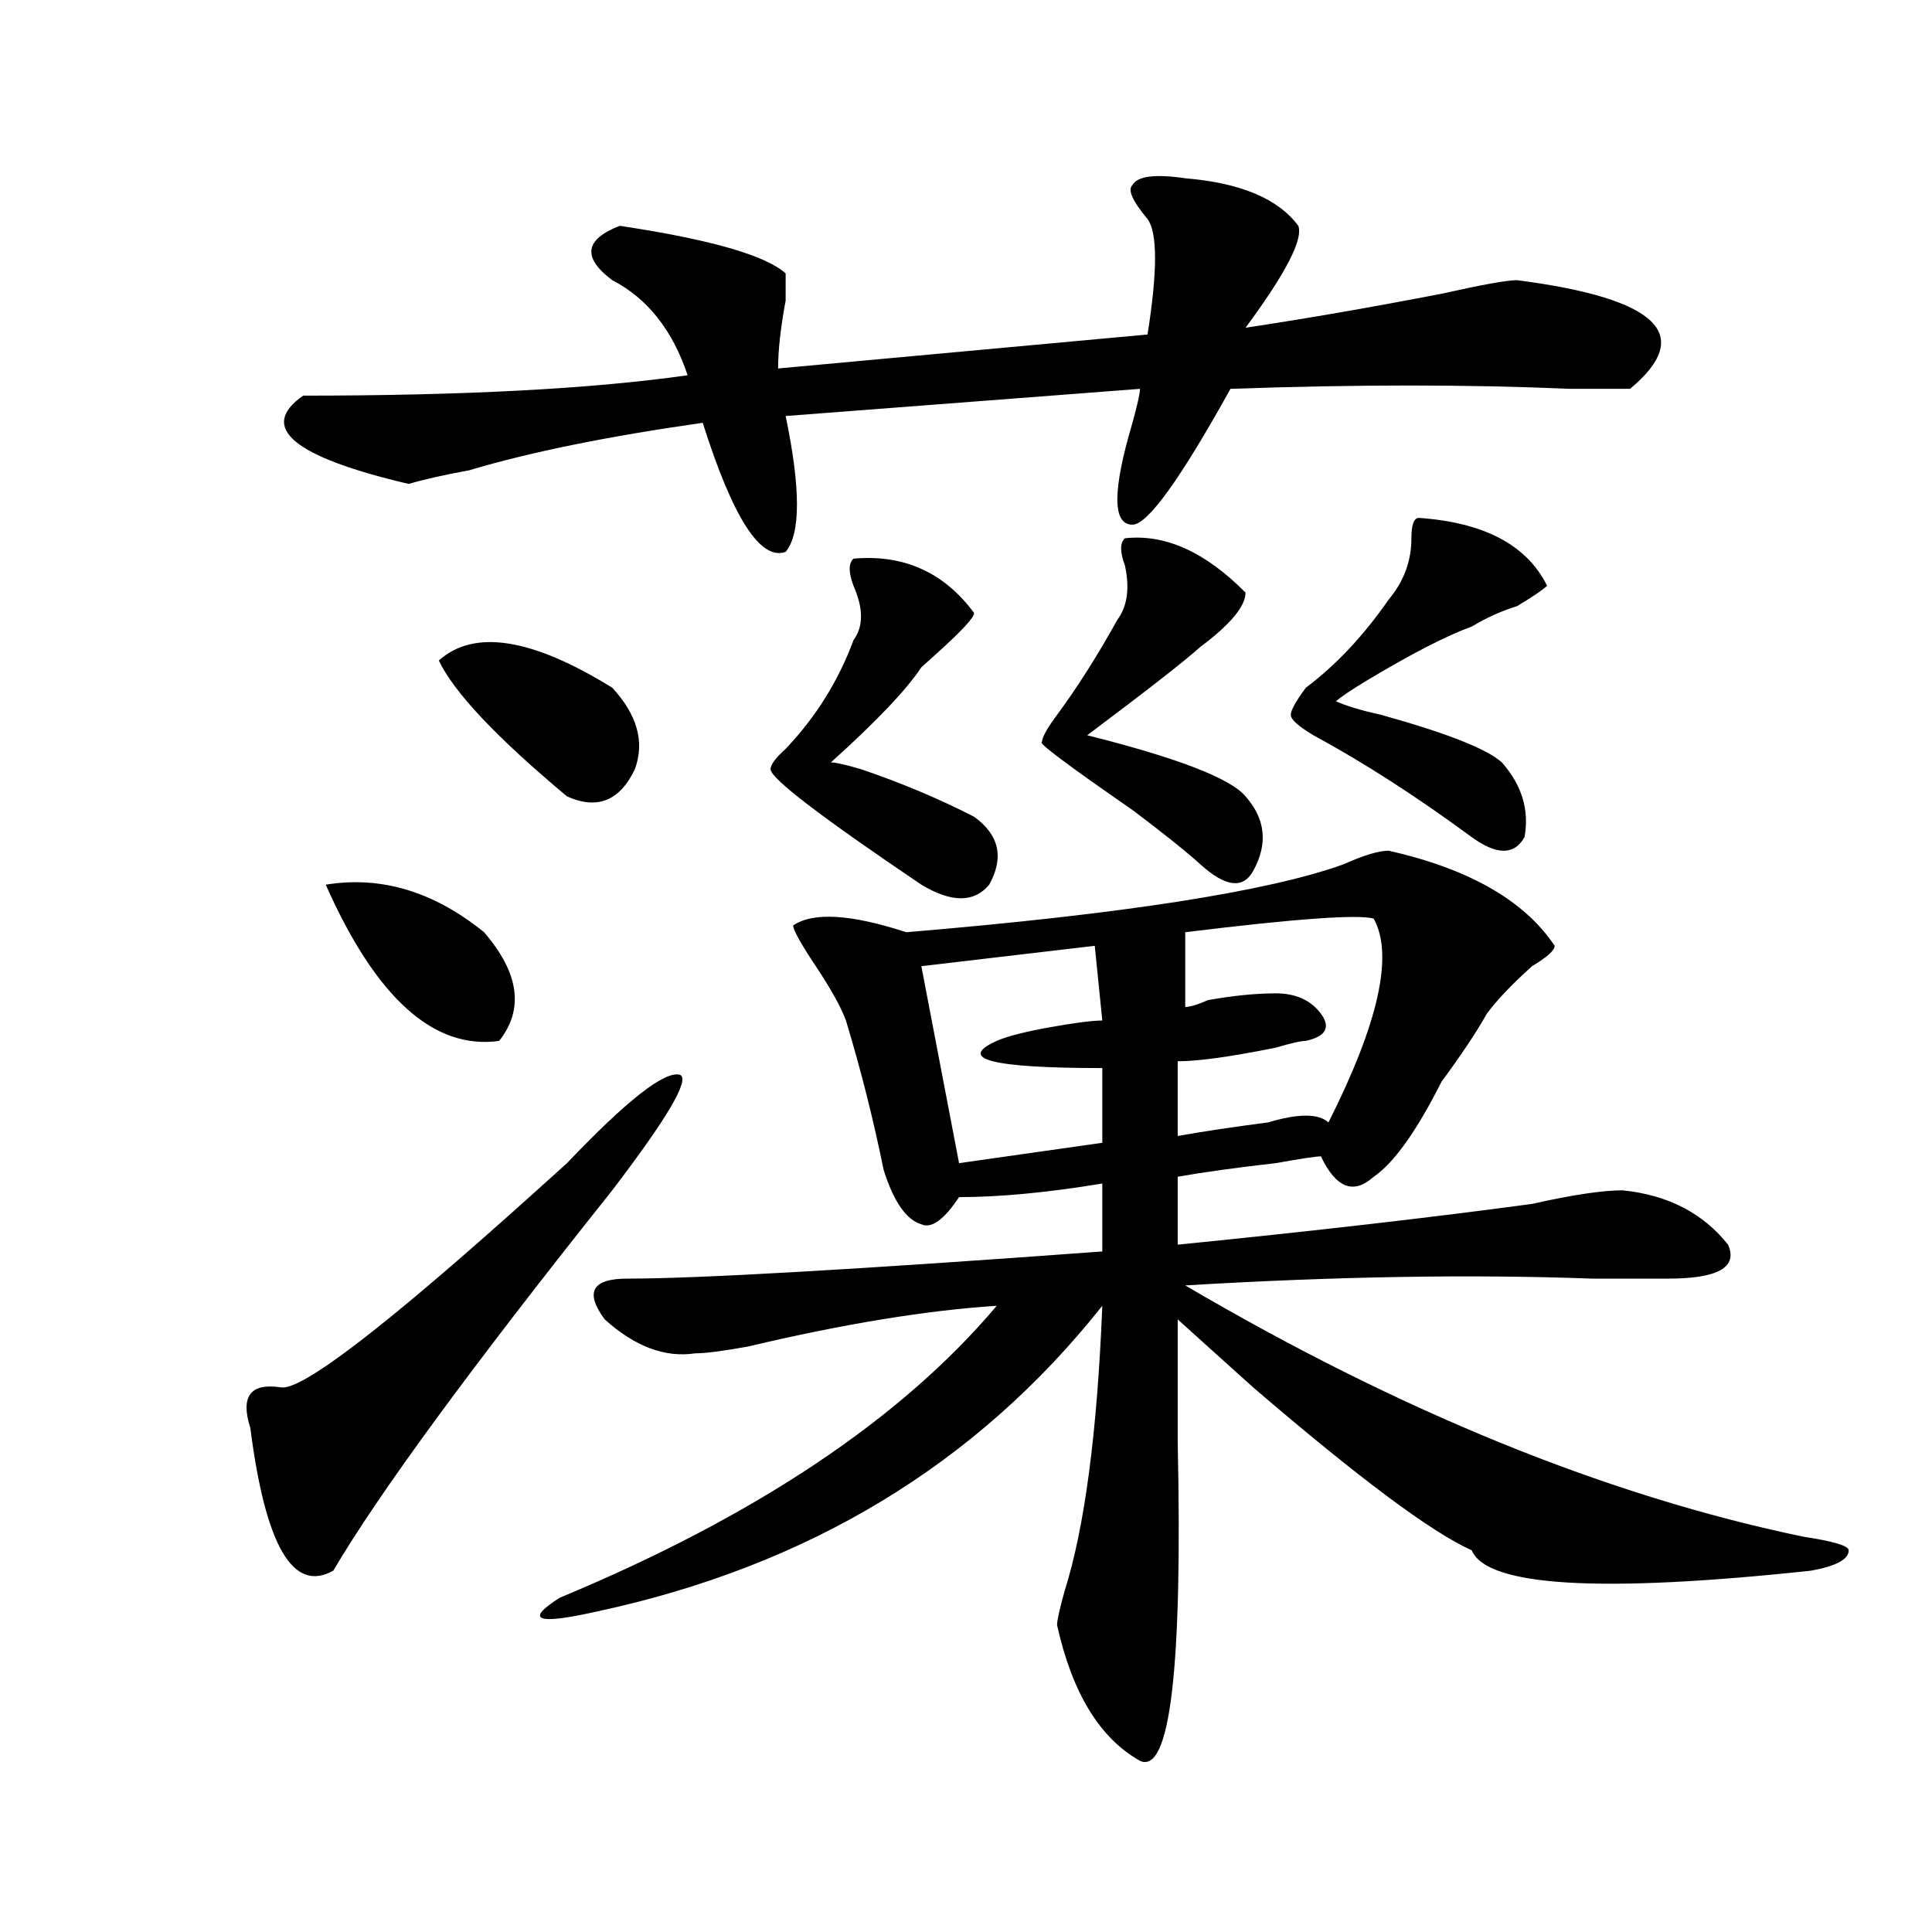 <?xml version="1.0" encoding="utf-8"?>
<!-- Generator: Adobe Illustrator 16.0.0, SVG Export Plug-In . SVG Version: 6.00 Build 0)  -->
<!DOCTYPE svg PUBLIC "-//W3C//DTD SVG 1.1//EN" "http://www.w3.org/Graphics/SVG/1.1/DTD/svg11.dtd">
<svg version="1.1" id="图层_1" xmlns="http://www.w3.org/2000/svg" xmlns:xlink="http://www.w3.org/1999/xlink" x="0px" y="0px"
	 width="1000px" height="1000px" viewBox="0 0 1000 1000" enable-background="new 0 0 1000 1000" xml:space="preserve">
<path d="M293.48,602.047c31.219-32.794,50.73-48.01,58.535-45.703c5.183,2.362-6.524,22.303-35.121,59.766
	c-72.864,91.406-120.973,157.05-144.387,196.875c-20.854,11.7-35.121-12.854-42.926-73.828c-5.244-16.369,0-23.4,15.609-21.094
	c10.365,2.362,54.633-31.641,132.68-101.953C285.676,609.078,290.858,604.409,293.48,602.047z M613.473,92.281
	c28.597,2.362,48.108,10.547,58.535,24.609c2.561,7.031-6.524,24.609-27.316,52.734c31.219-4.669,64.998-10.547,101.461-17.578
	c20.792-4.669,33.779-7.031,39.023-7.031c72.803,9.394,92.314,28.125,58.535,56.25c-5.244,0-15.609,0-31.219,0
	c-52.072-2.307-110.607-2.307-175.605,0c-26.036,46.912-42.926,70.313-50.73,70.313c-10.427,0-10.427-17.578,0-52.734
	c2.561-9.338,3.902-15.216,3.902-17.578l-183.41,14.063c7.805,37.519,7.805,60.975,0,70.313
	c-13.049,4.725-27.316-17.578-42.926-66.797c-49.45,7.031-89.754,15.271-120.973,24.609c-13.049,2.362-23.414,4.725-31.219,7.031
	c-59.877-14.063-78.047-29.278-54.633-45.703c83.229,0,149.569-3.516,199.02-10.547c-7.805-23.4-20.854-39.825-39.023-49.219
	c-15.609-11.7-14.329-21.094,3.902-28.125c46.828,7.031,75.425,15.271,85.852,24.609c0,2.362,0,7.031,0,14.063
	c-2.622,14.063-3.902,25.818-3.902,35.156l191.215-17.578c5.183-32.794,5.183-52.734,0-59.766
	c-7.805-9.338-10.427-15.216-7.805-17.578C588.717,91.128,597.863,89.975,613.473,92.281z M168.605,457.906
	c28.597-4.669,55.913,3.516,81.949,24.609c18.17,21.094,20.792,39.881,7.805,56.25C224.519,543.49,194.58,516.519,168.605,457.906z
	 M316.895,355.953c12.987,14.063,16.89,28.125,11.707,42.188c-7.805,16.425-19.512,21.094-35.121,14.063
	c-36.463-30.432-58.535-53.888-66.34-70.313C245.311,325.521,275.249,330.19,316.895,355.953z M718.836,440.328
	c41.584,9.394,70.242,25.818,85.852,49.219c0,2.362-3.902,5.878-11.707,10.547c-10.427,9.394-18.231,17.578-23.414,24.609
	c-5.244,9.394-13.049,21.094-23.414,35.156c-13.049,25.818-24.756,42.188-35.121,49.219c-10.427,9.394-19.512,5.878-27.316-10.547
	c-2.622,0-10.427,1.209-23.414,3.516c-20.854,2.362-37.743,4.725-50.73,7.031v35.156c70.242-7.031,131.338-14.063,183.41-21.094
	c20.792-4.669,36.401-7.031,46.828-7.031c23.414,2.362,41.584,11.756,54.633,28.125c5.183,11.756-5.244,17.578-31.219,17.578
	c-7.805,0-20.854,0-39.023,0c-62.438-2.307-132.68-1.153-210.727,3.516c111.826,65.644,218.531,108.984,319.992,130.078
	c15.609,2.362,23.414,4.725,23.414,7.031c0,4.669-6.524,8.185-19.512,10.547c-109.266,11.7-167.801,8.185-175.605-10.547
	c-20.854-9.338-58.535-37.463-113.168-84.375c-18.231-16.369-31.219-28.125-39.023-35.156c0,16.425,0,37.519,0,63.281
	c2.561,117.169-3.902,172.266-19.512,165.234c-20.854-11.756-35.121-35.156-42.926-70.313c0-2.362,1.28-8.24,3.902-17.578
	c10.365-32.794,16.89-82.013,19.512-147.656c-65.06,82.068-152.191,134.747-261.457,158.203
	c-31.219,7.031-37.743,4.669-19.512-7.031c101.461-42.188,176.886-92.56,226.336-151.172c-36.463,2.362-79.389,9.394-128.777,21.094
	c-13.049,2.362-22.134,3.516-27.316,3.516c-15.609,2.362-31.219-3.516-46.828-17.578c-10.427-14.063-6.524-21.094,11.707-21.094
	c36.401,0,118.351-4.669,245.848-14.063v-35.156c-28.658,4.725-53.353,7.031-74.145,7.031
	c-7.805,11.756-14.329,16.425-19.512,14.063c-7.805-2.307-14.329-11.7-19.512-28.125c-5.244-25.763-11.707-51.525-19.512-77.344
	c-2.622-7.031-7.805-16.369-15.609-28.125c-7.805-11.7-11.707-18.731-11.707-21.094c10.365-7.031,29.877-5.822,58.535,3.516
	c111.826-9.338,187.313-21.094,226.336-35.156C705.787,442.69,713.592,440.328,718.836,440.328z M441.77,289.156
	c25.975-2.307,46.828,7.031,62.438,28.125c0,2.362-6.524,9.394-19.512,21.094c-2.622,2.362-5.244,4.725-7.805,7.031
	c-7.805,11.756-23.414,28.125-46.828,49.219c2.561,0,7.805,1.209,15.609,3.516c20.792,7.031,40.304,15.271,58.535,24.609
	c12.987,9.394,15.609,21.094,7.805,35.156c-7.805,9.394-19.512,9.394-35.121,0c-52.072-35.156-78.047-55.041-78.047-59.766
	c0-2.307,2.561-5.822,7.805-10.547c15.609-16.369,27.316-35.156,35.121-56.25c5.183-7.031,5.183-16.369,0-28.125
	C439.147,296.188,439.147,291.519,441.77,289.156z M566.645,489.547l-89.754,10.547l19.512,101.953l74.145-10.547v-38.672
	c-57.255,0-75.486-4.669-54.633-14.063c5.183-2.307,14.268-4.669,27.316-7.031c12.987-2.307,22.072-3.516,27.316-3.516
	L566.645,489.547z M582.254,278.609c20.792-2.307,41.584,7.031,62.438,28.125c0,7.031-7.805,16.425-23.414,28.125
	c-7.805,7.031-27.316,22.303-58.535,45.703c46.828,11.756,74.145,22.303,81.949,31.641c10.365,11.756,11.707,24.609,3.902,38.672
	c-5.244,9.394-14.329,8.24-27.316-3.516c-7.805-7.031-19.512-16.369-35.121-28.125c-33.841-23.4-49.45-35.156-46.828-35.156
	c0-2.307,2.561-7.031,7.805-14.063c10.365-14.063,20.792-30.432,31.219-49.219c5.183-7.031,6.463-16.369,3.902-28.125
	C579.632,285.641,579.632,280.972,582.254,278.609z M711.031,475.484c-7.805-2.307-40.365,0-97.559,7.031v38.672
	c2.561,0,6.463-1.153,11.707-3.516c12.987-2.307,24.694-3.516,35.121-3.516c10.365,0,18.17,3.516,23.414,10.547
	c5.183,7.031,2.561,11.756-7.805,14.063c-2.622,0-7.805,1.209-15.609,3.516c-23.414,4.725-40.365,7.031-50.73,7.031v38.672
	c12.987-2.307,28.597-4.669,46.828-7.031c15.609-4.669,25.975-4.669,31.219,0C713.592,529.428,721.396,494.271,711.031,475.484z
	 M734.445,268.063c33.779,2.362,55.913,14.063,66.34,35.156c-2.622,2.362-7.805,5.878-15.609,10.547
	c-7.805,2.362-15.609,5.878-23.414,10.547c-13.049,4.725-31.219,14.063-54.633,28.125c-7.805,4.725-13.049,8.24-15.609,10.547
	c5.183,2.362,12.987,4.725,23.414,7.031c33.779,9.394,54.633,17.578,62.438,24.609c10.365,11.756,14.268,24.609,11.707,38.672
	c-5.244,9.394-14.329,9.394-27.316,0c-28.658-21.094-55.975-38.672-81.949-52.734c-7.805-4.669-11.707-8.185-11.707-10.547
	c0-2.307,2.561-7.031,7.805-14.063c15.609-11.7,29.877-26.916,42.926-45.703c7.805-9.338,11.707-19.885,11.707-31.641
	C730.543,271.578,731.823,268.063,734.445,268.063z"/>
</svg>
